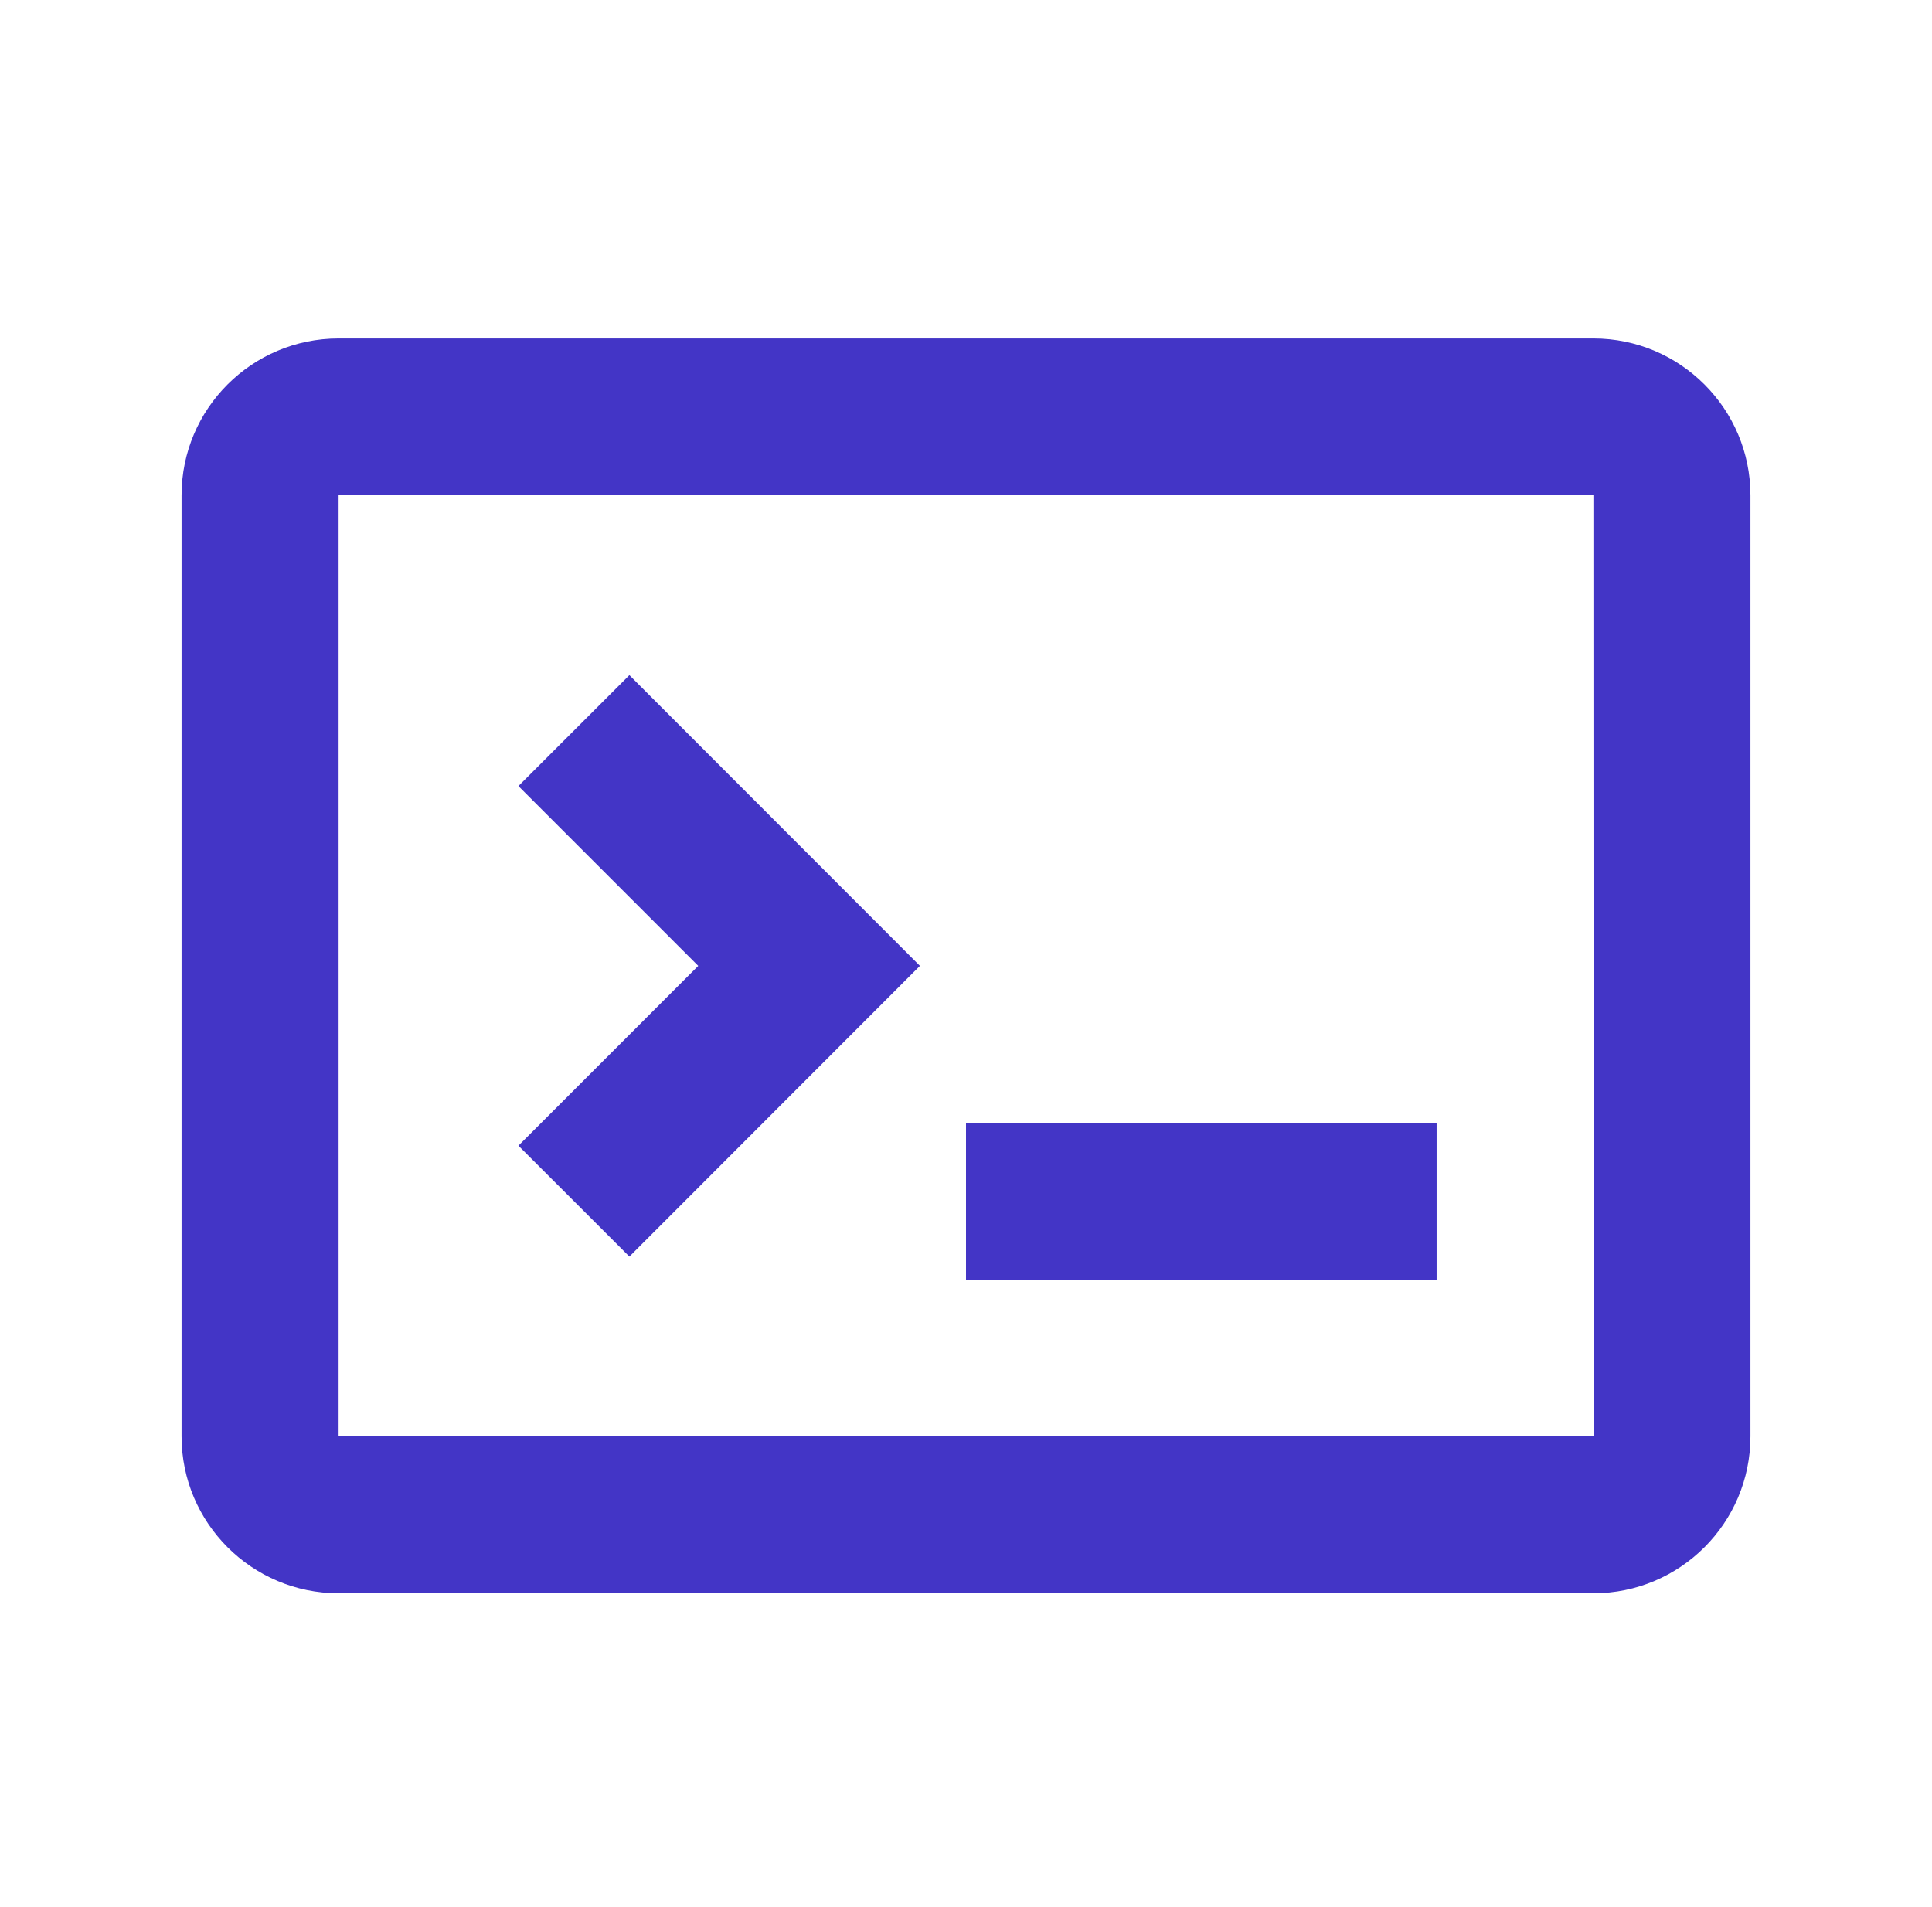 <svg width="78" height="77" xmlns="http://www.w3.org/2000/svg" xmlns:xlink="http://www.w3.org/1999/xlink" xml:space="preserve" overflow="hidden"><g transform="translate(-1058 -40)"><g><g><g><g><path d="M1097 85.333 1116 85.333 1116 91.667 1097 91.667ZM1078.93 71.739 1086.19 79 1078.93 86.261 1083.41 90.739 1095.14 79 1083.41 67.261Z" fill="#4335C6" fill-rule="nonzero" fill-opacity="1"/><path d="M1122.33 53.667 1071.67 53.667C1068.17 53.667 1065.33 56.507 1065.33 60L1065.33 98C1065.33 101.493 1068.17 104.333 1071.67 104.333L1122.33 104.333C1125.83 104.333 1128.67 101.493 1128.67 98L1128.67 60C1128.67 56.507 1125.83 53.667 1122.33 53.667ZM1071.67 98 1071.67 60 1122.33 60 1122.34 98 1071.67 98Z" fill="#4335C6" fill-rule="nonzero" fill-opacity="1"/></g></g></g></g></g></svg>